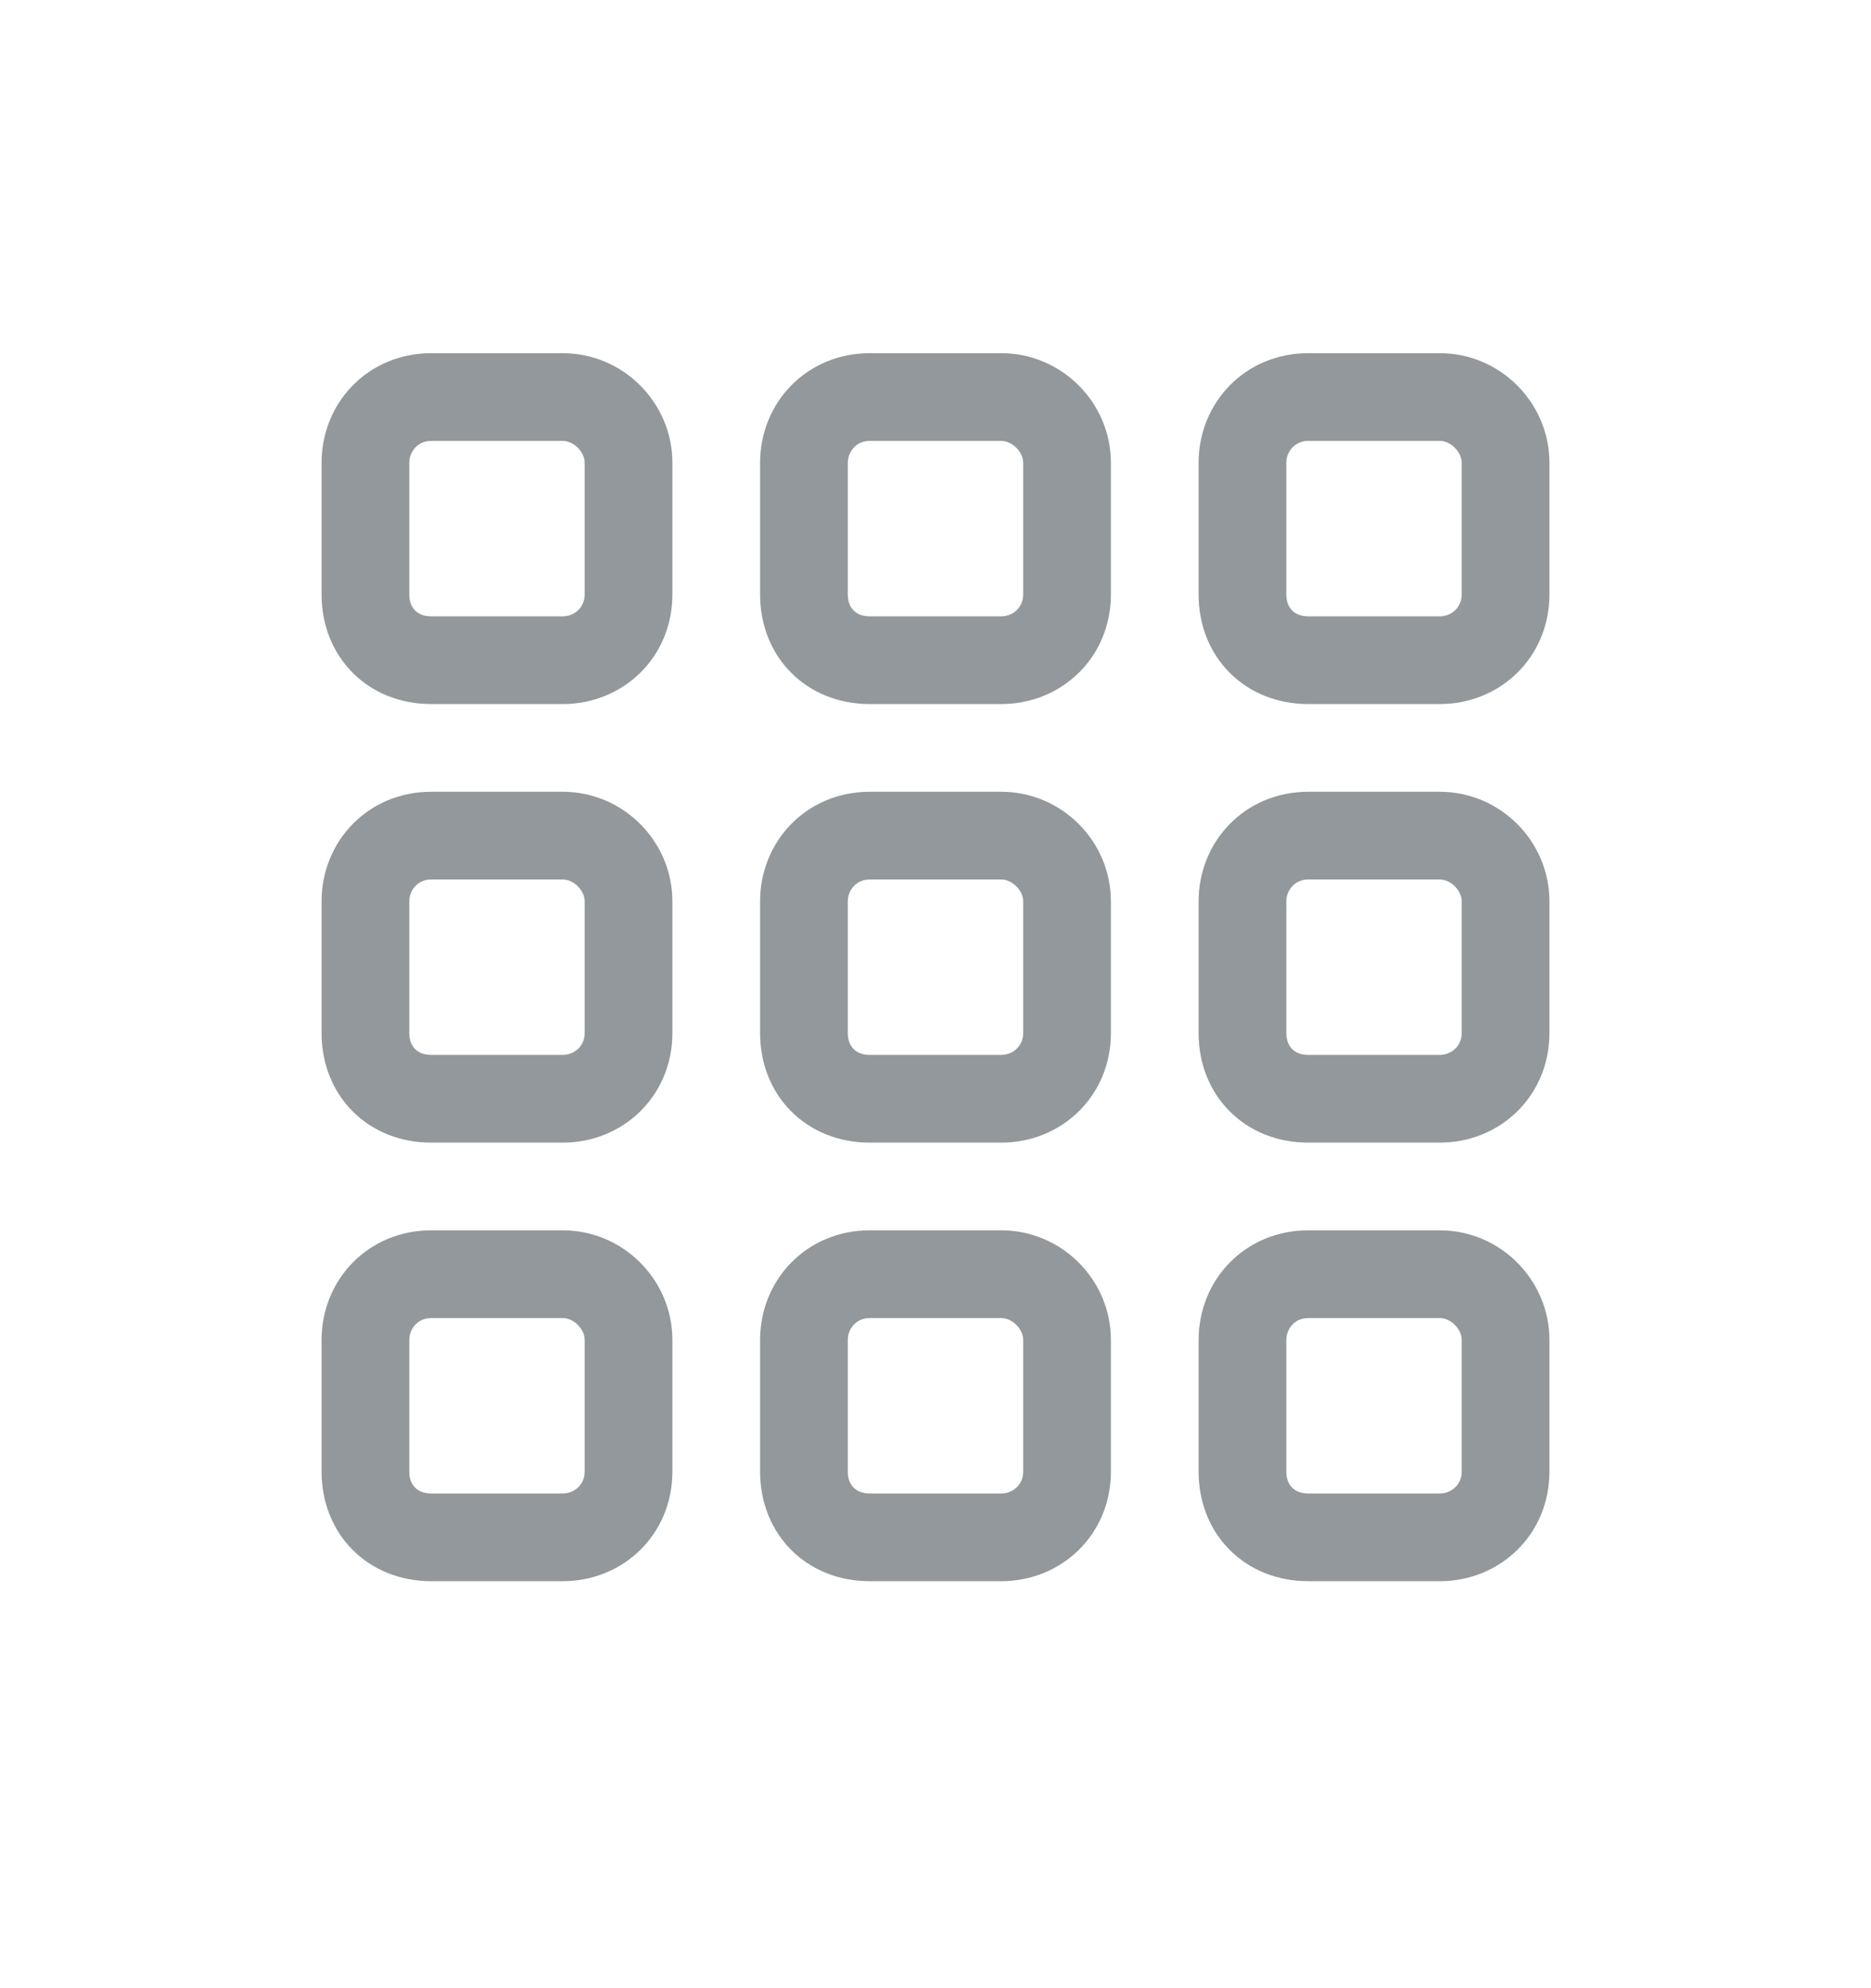 <svg width="32" height="34" viewBox="0 0 32 34" fill="none" xmlns="http://www.w3.org/2000/svg">
<path d="M9.625 6.04C10.656 6.04 11.5 6.884 11.5 7.915V10.165C11.5 11.243 10.656 12.04 9.625 12.04H7.375C6.297 12.04 5.5 11.243 5.5 10.165V7.915C5.5 6.884 6.297 6.04 7.375 6.04H9.625ZM9.625 7.54H7.375C7.141 7.54 7 7.728 7 7.915V10.165C7 10.399 7.141 10.54 7.375 10.54H9.625C9.812 10.54 10 10.399 10 10.165V7.915C10 7.728 9.812 7.54 9.625 7.54ZM9.625 13.54C10.656 13.54 11.5 14.384 11.5 15.415V17.665C11.5 18.743 10.656 19.54 9.625 19.54H7.375C6.297 19.54 5.5 18.743 5.5 17.665V15.415C5.5 14.384 6.297 13.54 7.375 13.54H9.625ZM9.625 15.04H7.375C7.141 15.04 7 15.227 7 15.415V17.665C7 17.899 7.141 18.04 7.375 18.04H9.625C9.812 18.04 10 17.899 10 17.665V15.415C10 15.227 9.812 15.04 9.625 15.04ZM5.5 22.915C5.5 21.884 6.297 21.04 7.375 21.04H9.625C10.656 21.04 11.5 21.884 11.5 22.915V25.165C11.5 26.243 10.656 27.04 9.625 27.04H7.375C6.297 27.04 5.5 26.243 5.5 25.165V22.915ZM7 22.915V25.165C7 25.399 7.141 25.54 7.375 25.54H9.625C9.812 25.54 10 25.399 10 25.165V22.915C10 22.727 9.812 22.54 9.625 22.54H7.375C7.141 22.54 7 22.727 7 22.915ZM17.125 6.04C18.156 6.04 19 6.884 19 7.915V10.165C19 11.243 18.156 12.04 17.125 12.04H14.875C13.797 12.04 13 11.243 13 10.165V7.915C13 6.884 13.797 6.04 14.875 6.04H17.125ZM17.125 7.54H14.875C14.641 7.54 14.5 7.728 14.5 7.915V10.165C14.5 10.399 14.641 10.54 14.875 10.54H17.125C17.312 10.54 17.5 10.399 17.5 10.165V7.915C17.5 7.728 17.312 7.54 17.125 7.54ZM13 15.415C13 14.384 13.797 13.54 14.875 13.54H17.125C18.156 13.54 19 14.384 19 15.415V17.665C19 18.743 18.156 19.54 17.125 19.54H14.875C13.797 19.54 13 18.743 13 17.665V15.415ZM14.5 15.415V17.665C14.5 17.899 14.641 18.04 14.875 18.04H17.125C17.312 18.04 17.5 17.899 17.5 17.665V15.415C17.5 15.227 17.312 15.04 17.125 15.04H14.875C14.641 15.04 14.5 15.227 14.5 15.415ZM17.125 21.04C18.156 21.04 19 21.884 19 22.915V25.165C19 26.243 18.156 27.04 17.125 27.04H14.875C13.797 27.04 13 26.243 13 25.165V22.915C13 21.884 13.797 21.04 14.875 21.04H17.125ZM17.125 22.54H14.875C14.641 22.54 14.5 22.727 14.5 22.915V25.165C14.5 25.399 14.641 25.54 14.875 25.54H17.125C17.312 25.54 17.5 25.399 17.5 25.165V22.915C17.5 22.727 17.312 22.54 17.125 22.54ZM20.5 7.915C20.5 6.884 21.297 6.04 22.375 6.04H24.625C25.656 6.04 26.5 6.884 26.5 7.915V10.165C26.5 11.243 25.656 12.04 24.625 12.04H22.375C21.297 12.04 20.5 11.243 20.5 10.165V7.915ZM22 7.915V10.165C22 10.399 22.141 10.54 22.375 10.54H24.625C24.812 10.54 25 10.399 25 10.165V7.915C25 7.728 24.812 7.54 24.625 7.54H22.375C22.141 7.54 22 7.728 22 7.915ZM24.625 13.54C25.656 13.54 26.5 14.384 26.5 15.415V17.665C26.5 18.743 25.656 19.54 24.625 19.54H22.375C21.297 19.54 20.5 18.743 20.5 17.665V15.415C20.5 14.384 21.297 13.54 22.375 13.54H24.625ZM24.625 15.04H22.375C22.141 15.04 22 15.227 22 15.415V17.665C22 17.899 22.141 18.04 22.375 18.04H24.625C24.812 18.04 25 17.899 25 17.665V15.415C25 15.227 24.812 15.04 24.625 15.04ZM20.5 22.915C20.5 21.884 21.297 21.04 22.375 21.04H24.625C25.656 21.04 26.5 21.884 26.5 22.915V25.165C26.5 26.243 25.656 27.04 24.625 27.04H22.375C21.297 27.04 20.5 26.243 20.5 25.165V22.915ZM22 22.915V25.165C22 25.399 22.141 25.54 22.375 25.54H24.625C24.812 25.54 25 25.399 25 25.165V22.915C25 22.727 24.812 22.54 24.625 22.54H22.375C22.141 22.54 22 22.727 22 22.915Z" fill="#263238" fill-opacity="0.5"/>
</svg>
